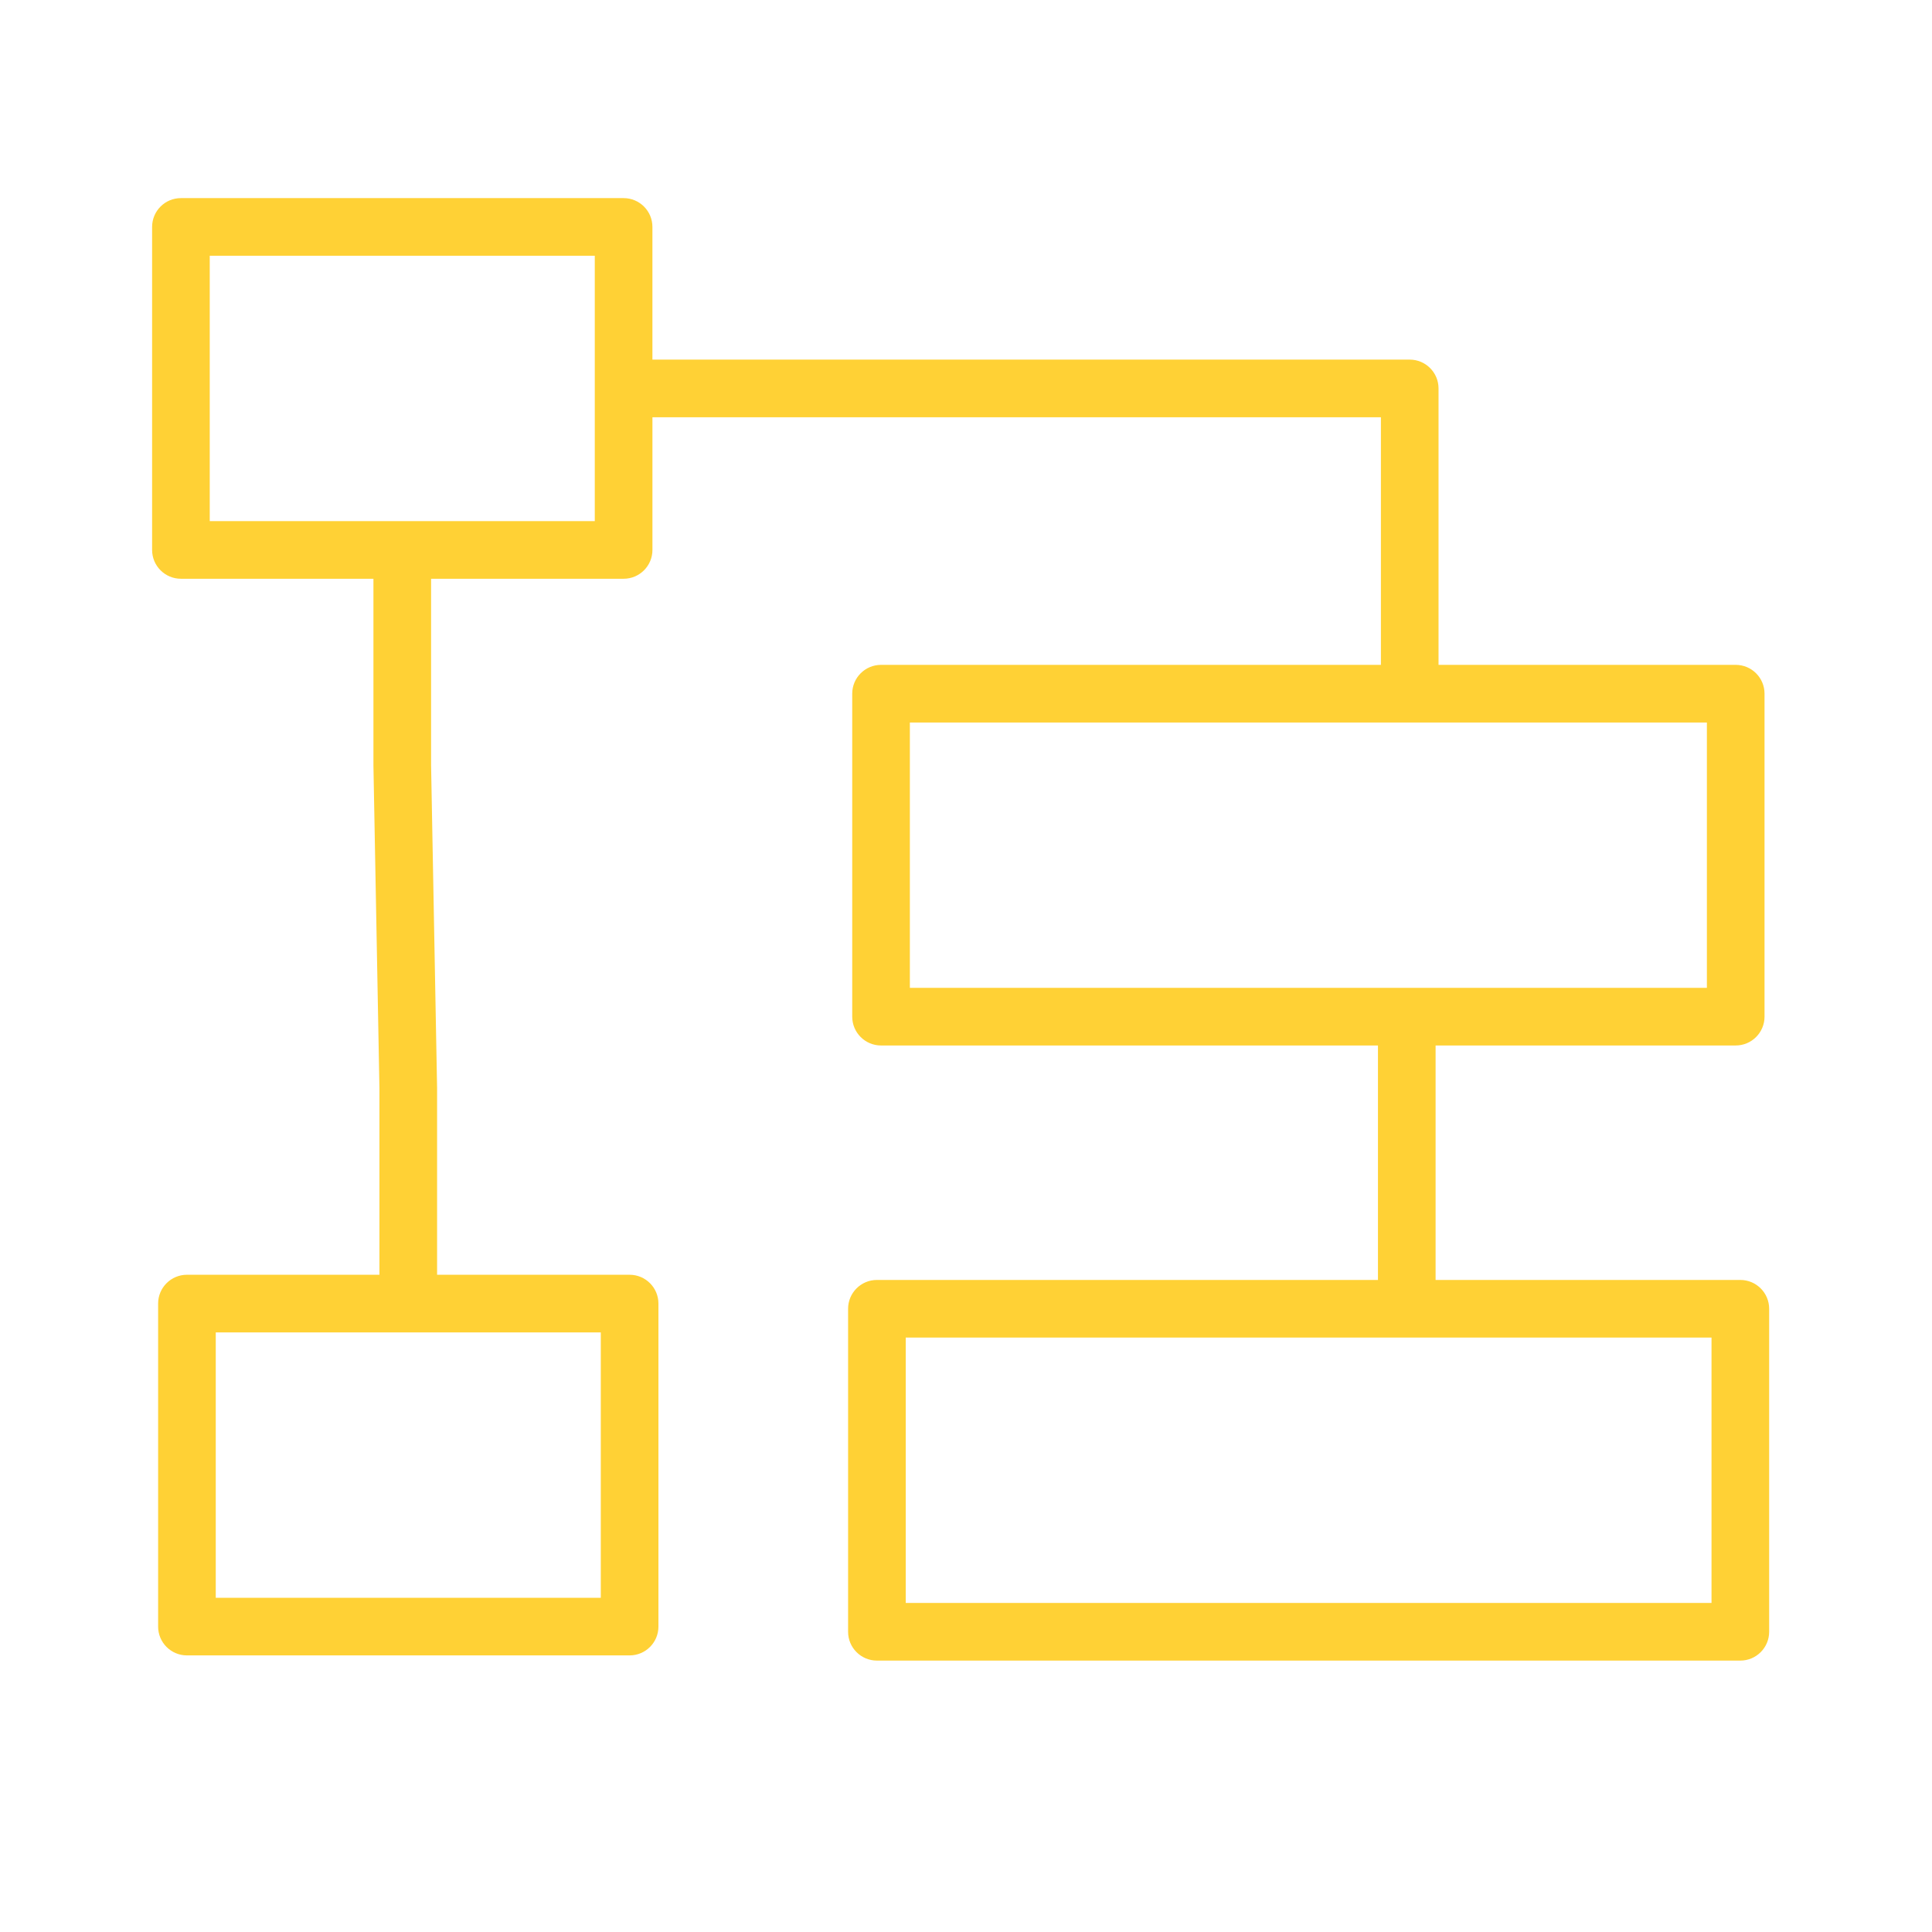 <?xml version="1.0" encoding="UTF-8" standalone="no"?><!DOCTYPE svg PUBLIC "-//W3C//DTD SVG 1.1//EN" "http://www.w3.org/Graphics/SVG/1.1/DTD/svg11.dtd"><svg width="100%" height="100%" viewBox="0 0 419 419" version="1.1" xmlns="http://www.w3.org/2000/svg" xmlns:xlink="http://www.w3.org/1999/xlink" xml:space="preserve" xmlns:serif="http://www.serif.com/" style="fill-rule:evenodd;clip-rule:evenodd;stroke-linejoin:round;stroke-miterlimit:2;"><path id="Data" d="M377.433,277.588l-66.091,-0.001l0,-50.85l65.087,0c3.45,0 6.25,-2.8 6.25,-6.25l0,-70.045c0,-3.455 -2.8,-6.25 -6.25,-6.25l-64.45,0l0,-59.95c0,-3.455 -2.8,-6.25 -6.25,-6.25l-164.237,0l0,-28.775c0,-3.455 -2.796,-6.25 -6.25,-6.25l-96.004,0c-3.455,0 -6.25,2.795 -6.25,6.25l0,70.05c0,3.454 2.795,6.25 6.25,6.25l41.75,0l0,40.566l1.3,69.929l0,40.45l-41.746,0c-3.454,0 -6.25,2.8 -6.25,6.25l0,70.05c0,3.45 2.796,6.25 6.25,6.25l96.004,0c3.454,0 6.25,-2.8 6.25,-6.25l0,-70.05c0,-3.45 -2.796,-6.25 -6.25,-6.25l-41.754,0l0,-40.566l-1.3,-69.929l0,-40.45l41.754,0c3.454,0 6.25,-2.796 6.25,-6.25l0,-28.775l157.987,0l0,53.7l-108.408,0c-3.454,0 -6.25,2.795 -6.25,6.25l0,70.045c0,3.45 2.796,6.25 6.25,6.25l107.767,0l0,50.85l-108.663,0c-3.454,0 -6.25,2.8 -6.25,6.25l0,70.05c0,3.45 2.796,6.25 6.25,6.25l187.254,0c3.45,0 6.25,-2.8 6.25,-6.25l0,-70.05c0,-3.45 -2.8,-6.25 -6.25,-6.25l0,0.001Zm-247.137,68.925l-83.504,0l0,-57.55l83.504,0l0,57.55Zm-1.304,-233.495l-83.504,0l0,-57.55l83.504,0l0,57.55Zm68.333,43.675l172.854,0l0,57.545l-172.854,0l0,-57.545Zm173.858,190.945l-174.754,0l0,-57.55l174.754,0l0,57.551l0,-0.001Z" style="fill:#ffd135;fill-rule:nonzero;"/></svg>